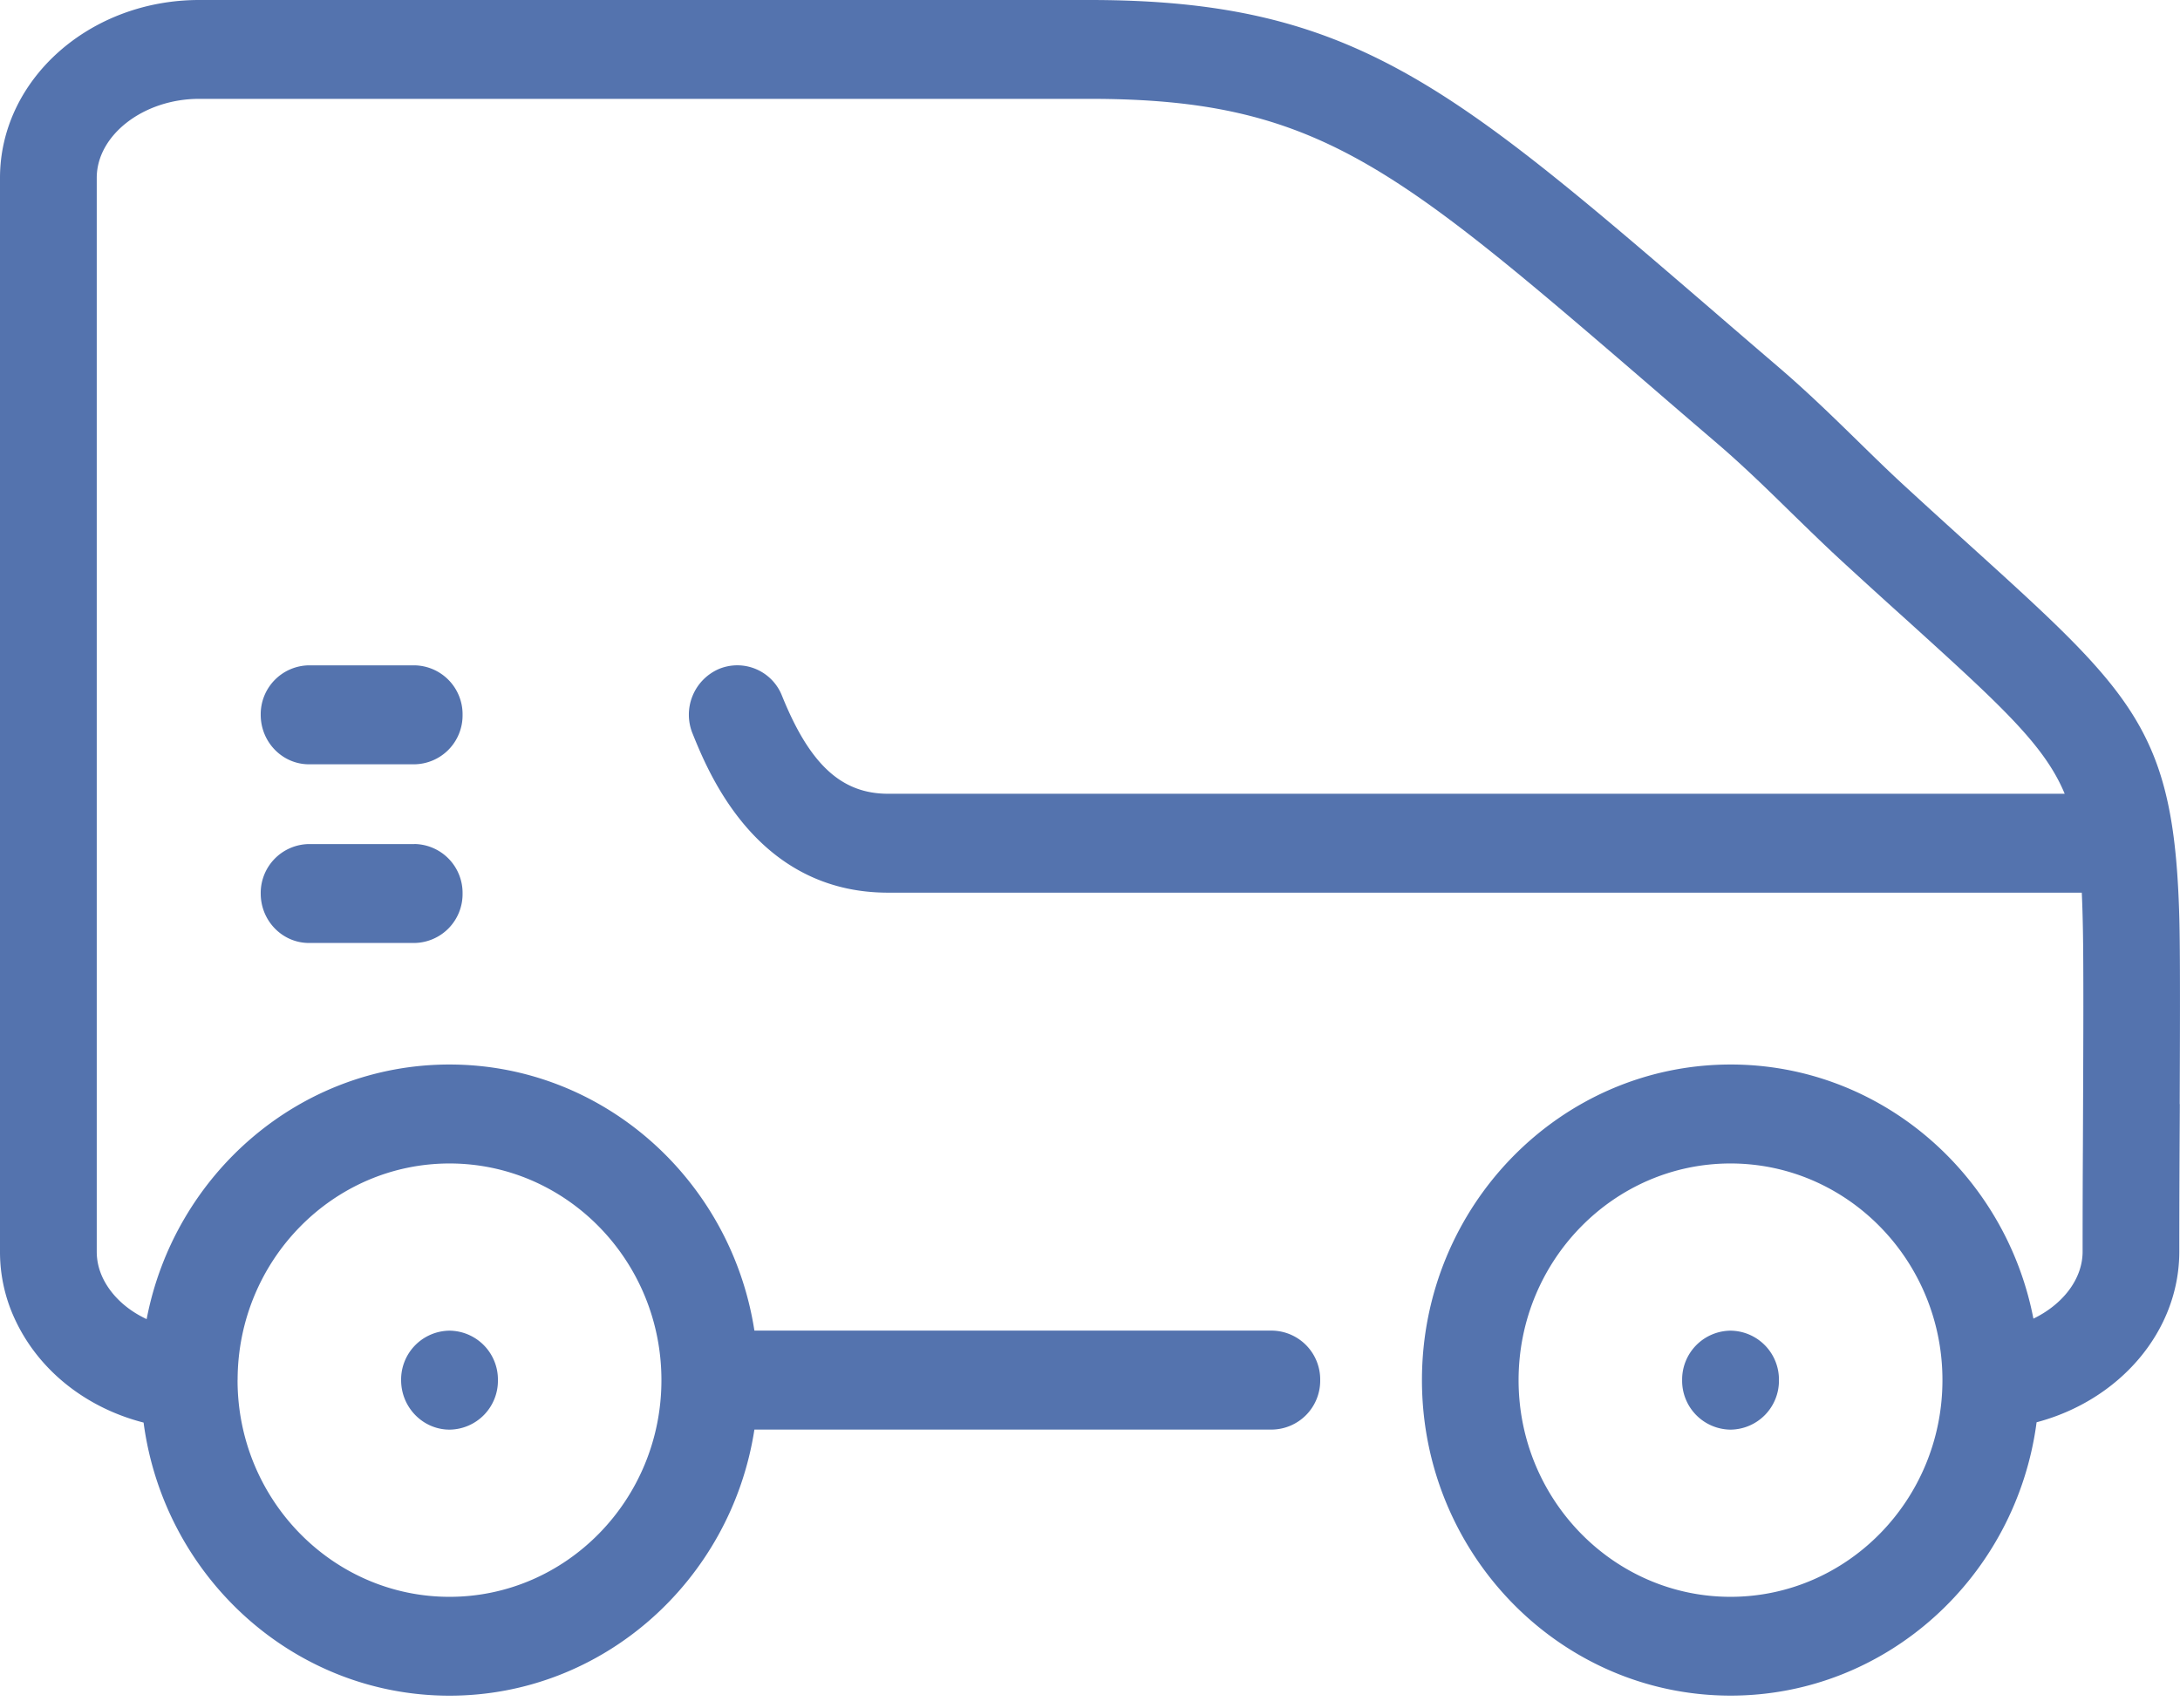<svg width="37" height="29" viewBox="0 0 37 29" fill="none" xmlns="http://www.w3.org/2000/svg"><path d="M30.193 23.428a.83.83 0 0 1-.82.84.83.83 0 0 1-.823-.84.83.83 0 0 1 .82-.84h.002a.83.83 0 0 1 .821.84m-22.562.84a.83.83 0 0 0 .82-.84.83.83 0 0 0-.82-.84h-.003a.83.83 0 0 0-.82.84c0 .463.37.84.823.84m-.602-12.974H5.246a.83.83 0 0 0-.821.84c0 .463.367.84.82.84H7.03a.83.83 0 0 0 .821-.84.83.83 0 0 0-.82-.84m0 3.034H5.246a.83.83 0 0 0-.821.839c0 .464.367.84.82.84H7.03a.83.83 0 0 0 .821-.84.83.83 0 0 0-.82-.84m29.966 4.415-.004.736c-.002.5-.005 1.07-.005 1.768 0 1.358-1.018 2.525-2.422 2.897-.344 2.616-2.541 4.64-5.193 4.64-2.889 0-5.239-2.402-5.239-5.356s2.35-5.357 5.24-5.357c2.539 0 4.663 1.858 5.138 4.314.497-.241.835-.67.835-1.138 0-.7.002-1.273.005-1.776l.003-.736c.004-1 .01-2.37-.004-3.013q-.006-.306-.018-.568h-20.26c-2.229 0-3.048-2.033-3.318-2.7a.846.846 0 0 1 .446-1.097.815.815 0 0 1 1.072.456c.47 1.165 1.008 1.662 1.8 1.662h19.97c-.345-.831-1.083-1.5-2.705-2.97q-.49-.44-1.08-.982c-.283-.26-.567-.538-.843-.806-.408-.4-.83-.812-1.275-1.193q-.575-.492-1.092-.939c-4.378-3.769-5.7-4.906-9.553-4.906H3.38c-.942 0-1.738.614-1.738 1.341v18.227q0 .236.107.456c.144.294.408.535.74.69.472-2.46 2.597-4.322 5.14-4.322 2.61 0 4.78 1.961 5.175 4.517h8.783a.83.83 0 0 1 .82.84.83.83 0 0 1-.82.84h-8.783c-.395 2.556-2.565 4.517-5.175 4.517-2.65 0-4.846-2.022-5.192-4.636C1.482 23.903.69 23.29.28 22.45A2.7 2.7 0 0 1 0 21.247V3.02C0 1.355 1.516 0 3.38 0h15.114c4.452 0 6.128 1.443 10.61 5.301q.515.445 1.088.936c.486.416.928.848 1.356 1.266.278.272.54.528.805.77.391.36.747.682 1.071.976 2.824 2.558 3.495 3.165 3.567 6.435.014.666.008 2.049.004 3.059M4.032 23.428c0 2.028 1.614 3.678 3.597 3.678 1.984 0 3.597-1.65 3.597-3.678S9.613 19.75 7.63 19.75c-1.98 0-3.592 1.645-3.597 3.669zm28.936.011v-.033c-.011-2.018-1.62-3.656-3.597-3.656-1.983 0-3.597 1.65-3.597 3.678s1.614 3.678 3.597 3.678c1.98 0 3.591-1.644 3.597-3.667" fill="#5473AE"/></svg>
